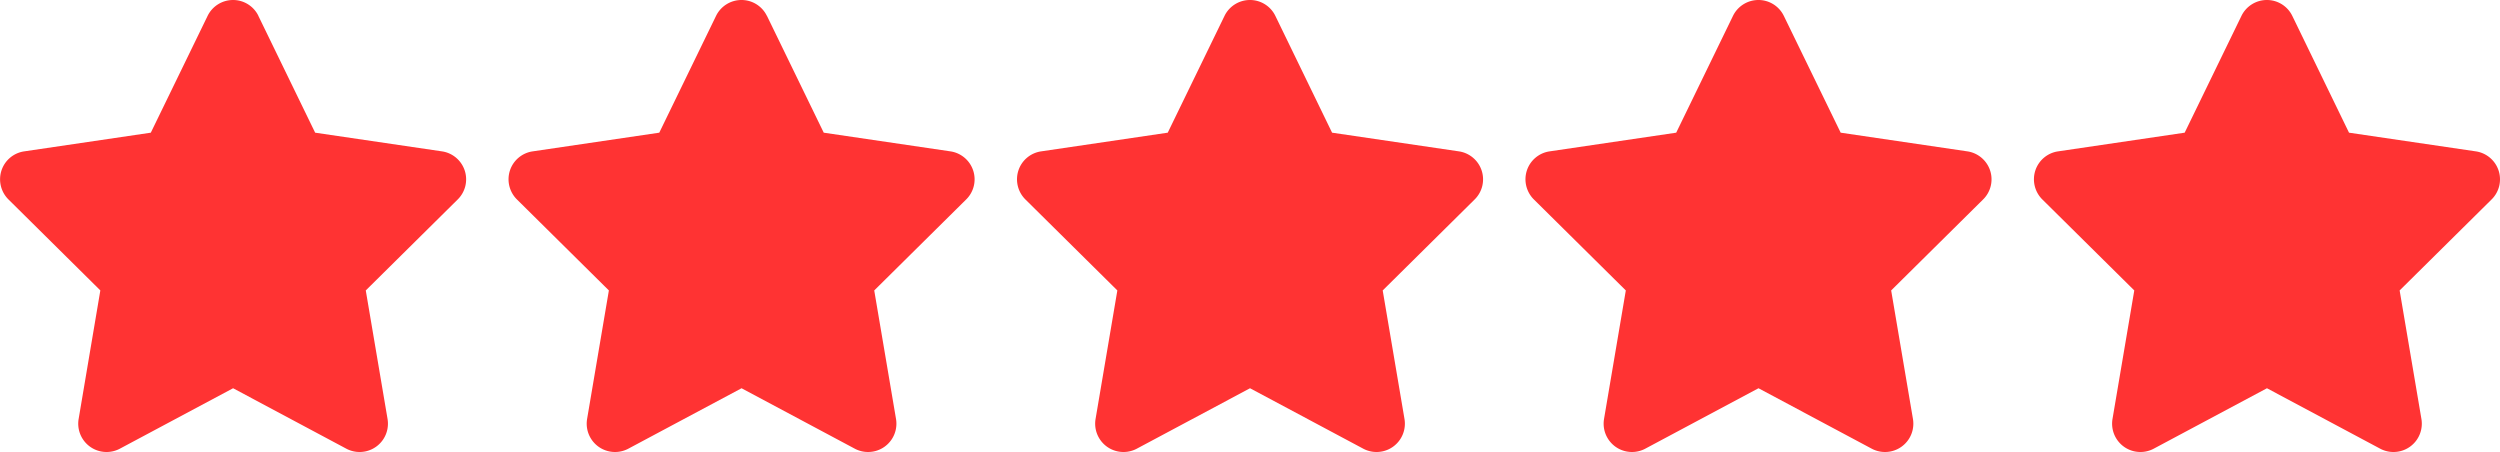 <svg xmlns="http://www.w3.org/2000/svg" width="99.564" height="18.002"><path data-name="Path 47" d="M10.292.633A1.123 1.123 0 009.28 0a1.127 1.127 0 00-1.012.633L6.006 5.284l-5.048.745a1.123 1.123 0 00-.9.763 1.131 1.131 0 00.278 1.15l3.66 3.624-.865 5.123a1.128 1.128 0 001.641 1.181l4.511-2.408 4.511 2.408a1.128 1.128 0 001.641-1.181l-.868-5.122 3.663-3.625a1.124 1.124 0 00.278-1.15 1.128 1.128 0 00-.9-.763l-5.057-.745L10.29.633zm20.25 0A1.123 1.123 0 0029.53 0a1.127 1.127 0 00-1.013.633l-2.261 4.651-5.048.745a1.123 1.123 0 00-.9.763 1.131 1.131 0 00.278 1.15l3.663 3.625-.868 5.122a1.128 1.128 0 001.641 1.181l4.511-2.408 4.511 2.408a1.128 1.128 0 001.641-1.181l-.868-5.122 3.663-3.625a1.124 1.124 0 00.278-1.15 1.128 1.128 0 00-.9-.763l-5.052-.745L30.545.633zm20.25 0A1.123 1.123 0 0049.78 0a1.127 1.127 0 00-1.013.633l-2.261 4.651-5.048.745a1.123 1.123 0 00-.9.763 1.131 1.131 0 00.278 1.15l3.663 3.625-.868 5.122a1.128 1.128 0 001.641 1.181l4.511-2.408 4.511 2.408a1.128 1.128 0 001.641-1.181l-.868-5.122 3.663-3.625a1.124 1.124 0 00.278-1.15 1.128 1.128 0 00-.9-.763l-5.057-.745zm20.25 0A1.123 1.123 0 0070.03 0a1.127 1.127 0 00-1.013.633l-2.261 4.651-5.048.745a1.123 1.123 0 00-.9.763 1.131 1.131 0 00.278 1.15l3.663 3.625-.868 5.122a1.128 1.128 0 001.641 1.181l4.511-2.408 4.511 2.408a1.128 1.128 0 001.641-1.181l-.868-5.122 3.663-3.625a1.124 1.124 0 00.278-1.15 1.128 1.128 0 00-.9-.763l-5.052-.745zm20.25 0A1.123 1.123 0 0090.28 0a1.127 1.127 0 00-1.013.633l-2.261 4.651-5.048.745a1.123 1.123 0 00-.9.763 1.131 1.131 0 00.278 1.15l3.663 3.625-.868 5.122a1.128 1.128 0 001.641 1.181l4.511-2.408 4.511 2.408a1.128 1.128 0 001.641-1.181l-.868-5.122 3.663-3.625a1.124 1.124 0 00.278-1.15 1.128 1.128 0 00-.9-.763l-5.057-.745z" fill="#f33"/></svg>